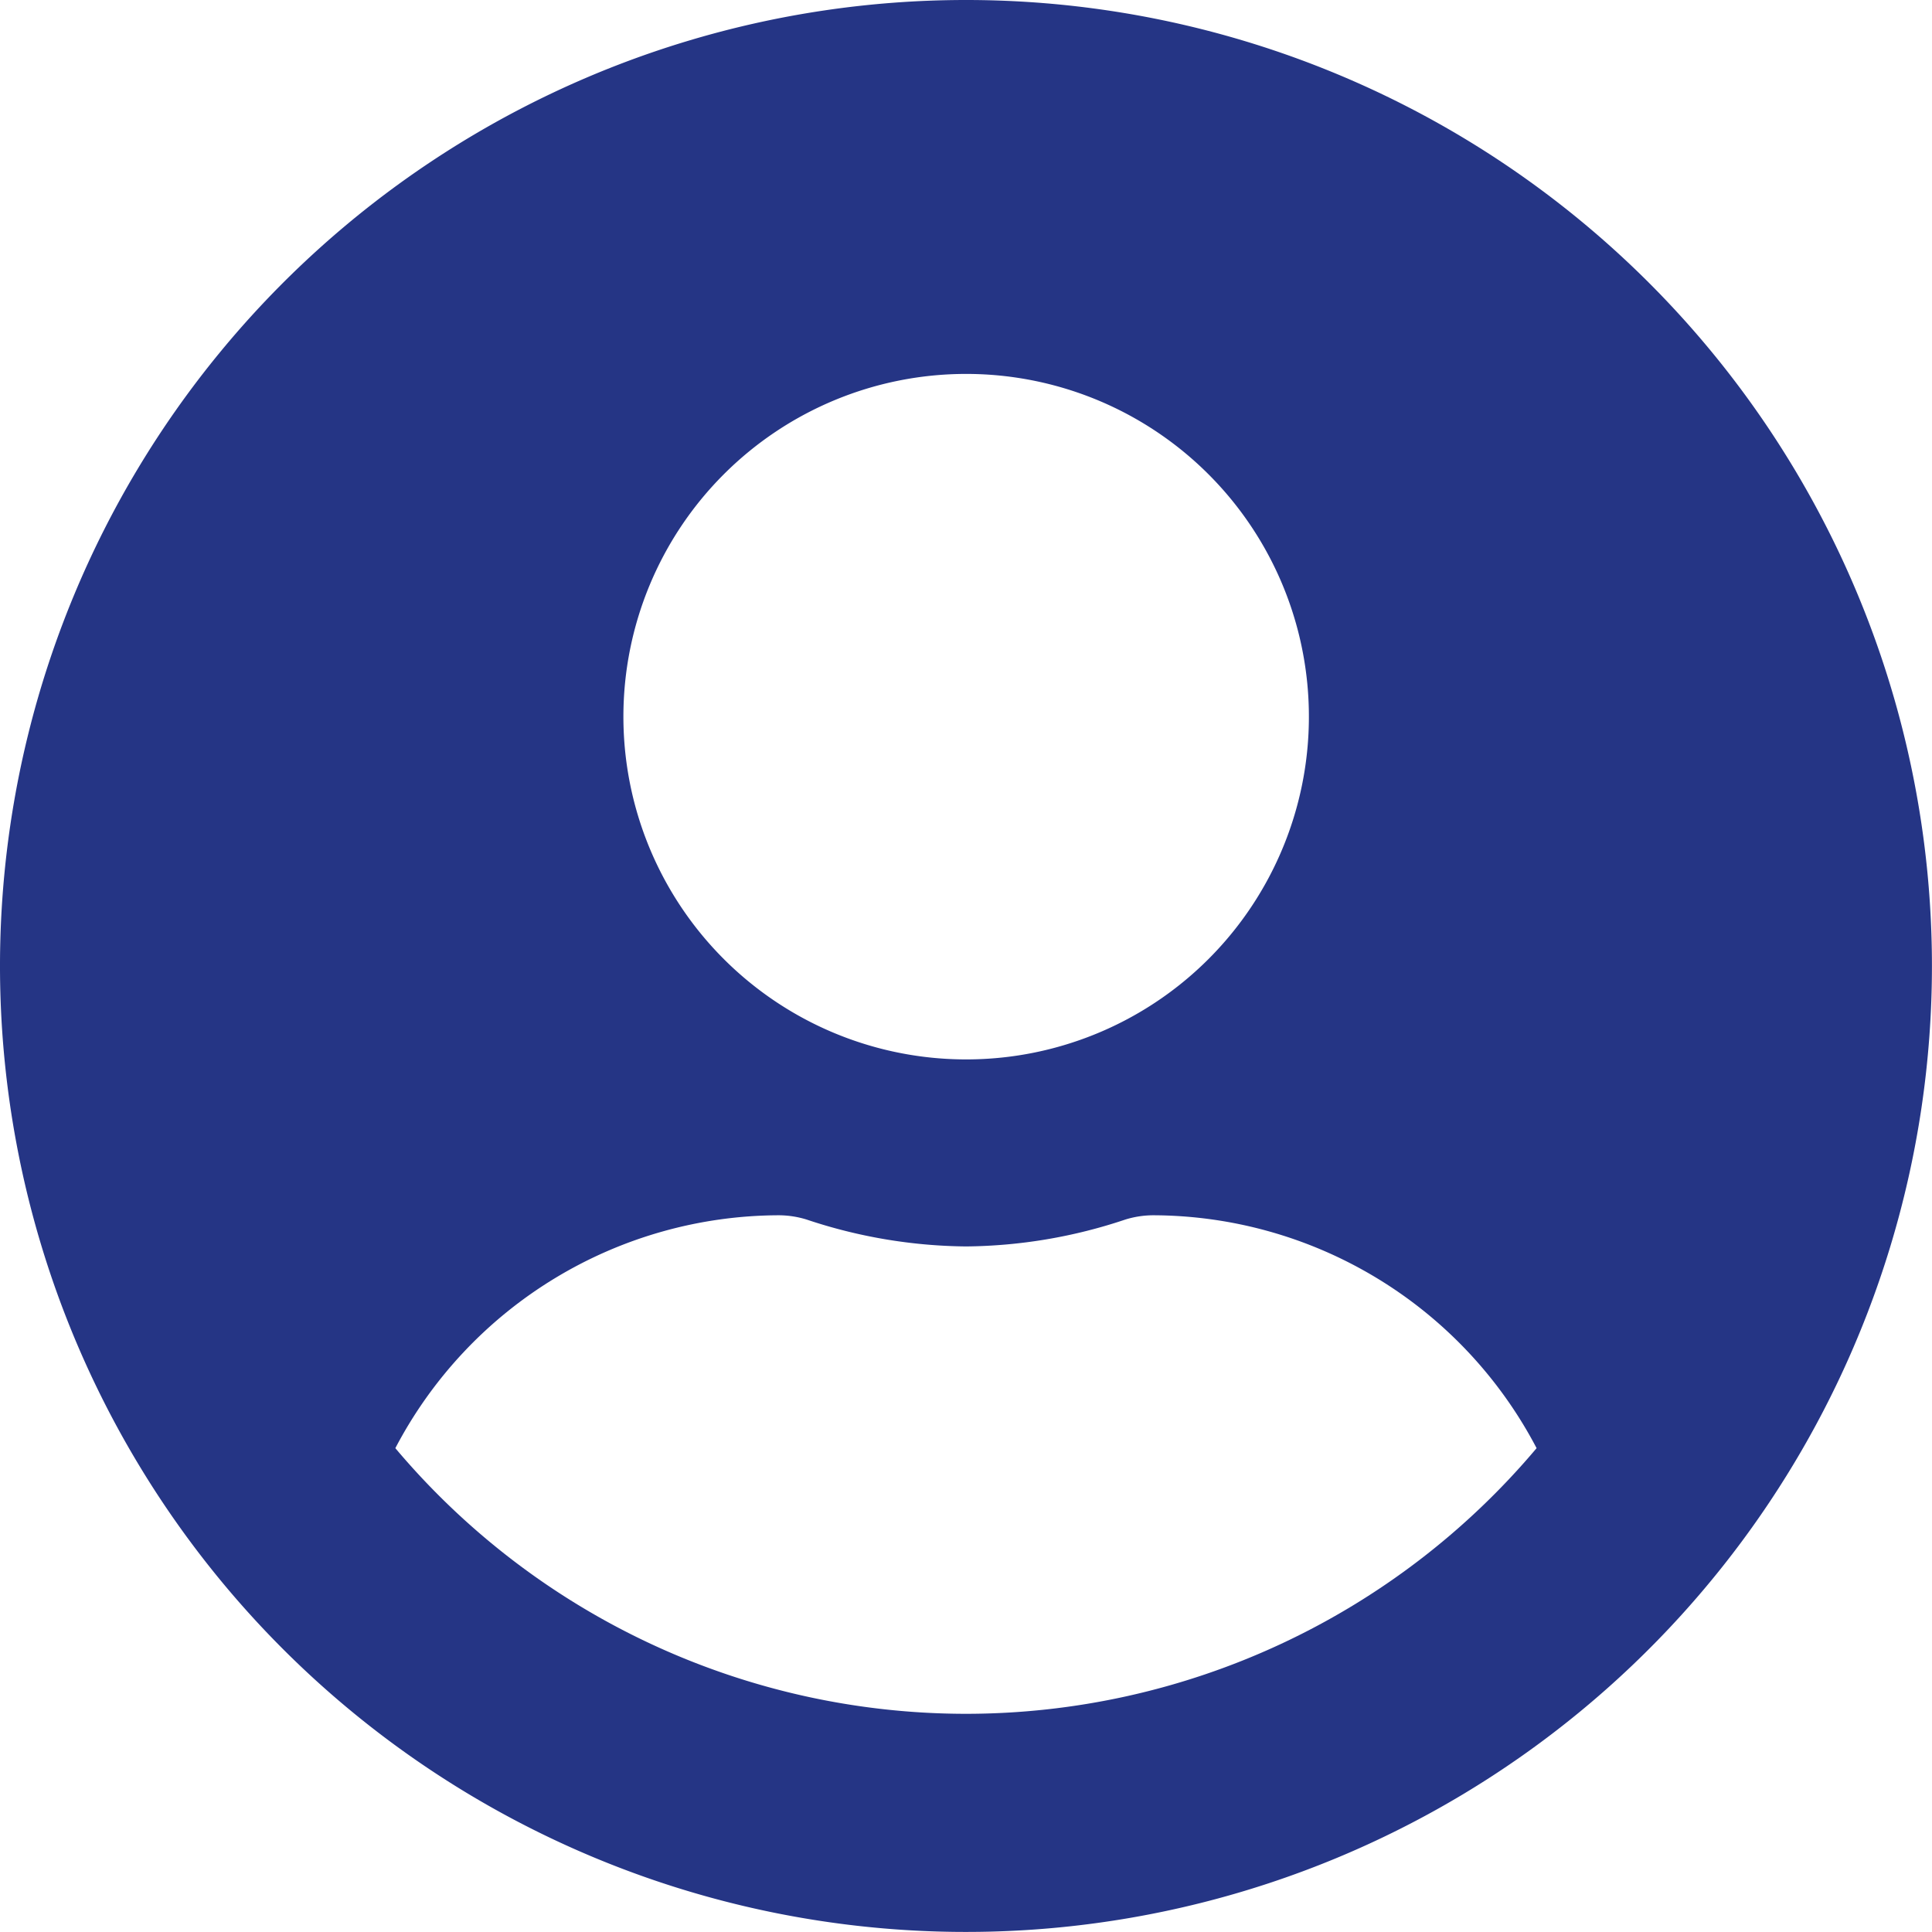 <svg xmlns="http://www.w3.org/2000/svg" width="31.921" height="31.921" viewBox="0 0 31.921 31.921">
  <path id="Icon_awesome-user-circle" data-name="Icon awesome-user-circle" d="M15.96.563a15.96,15.96,0,1,0,15.96,15.96A15.958,15.958,0,0,0,15.96.563Zm0,6.178A5.663,5.663,0,1,1,10.3,12.4,5.663,5.663,0,0,1,15.96,6.741Zm0,22.138A12.332,12.332,0,0,1,6.532,24.49a7.175,7.175,0,0,1,6.339-3.848,1.575,1.575,0,0,1,.457.071,8.521,8.521,0,0,0,2.632.444,8.488,8.488,0,0,0,2.632-.444,1.575,1.575,0,0,1,.457-.071,7.175,7.175,0,0,1,6.339,3.848A12.332,12.332,0,0,1,15.96,28.879Z" transform="translate(0 -0.563)" fill="#253585"/>
</svg>

